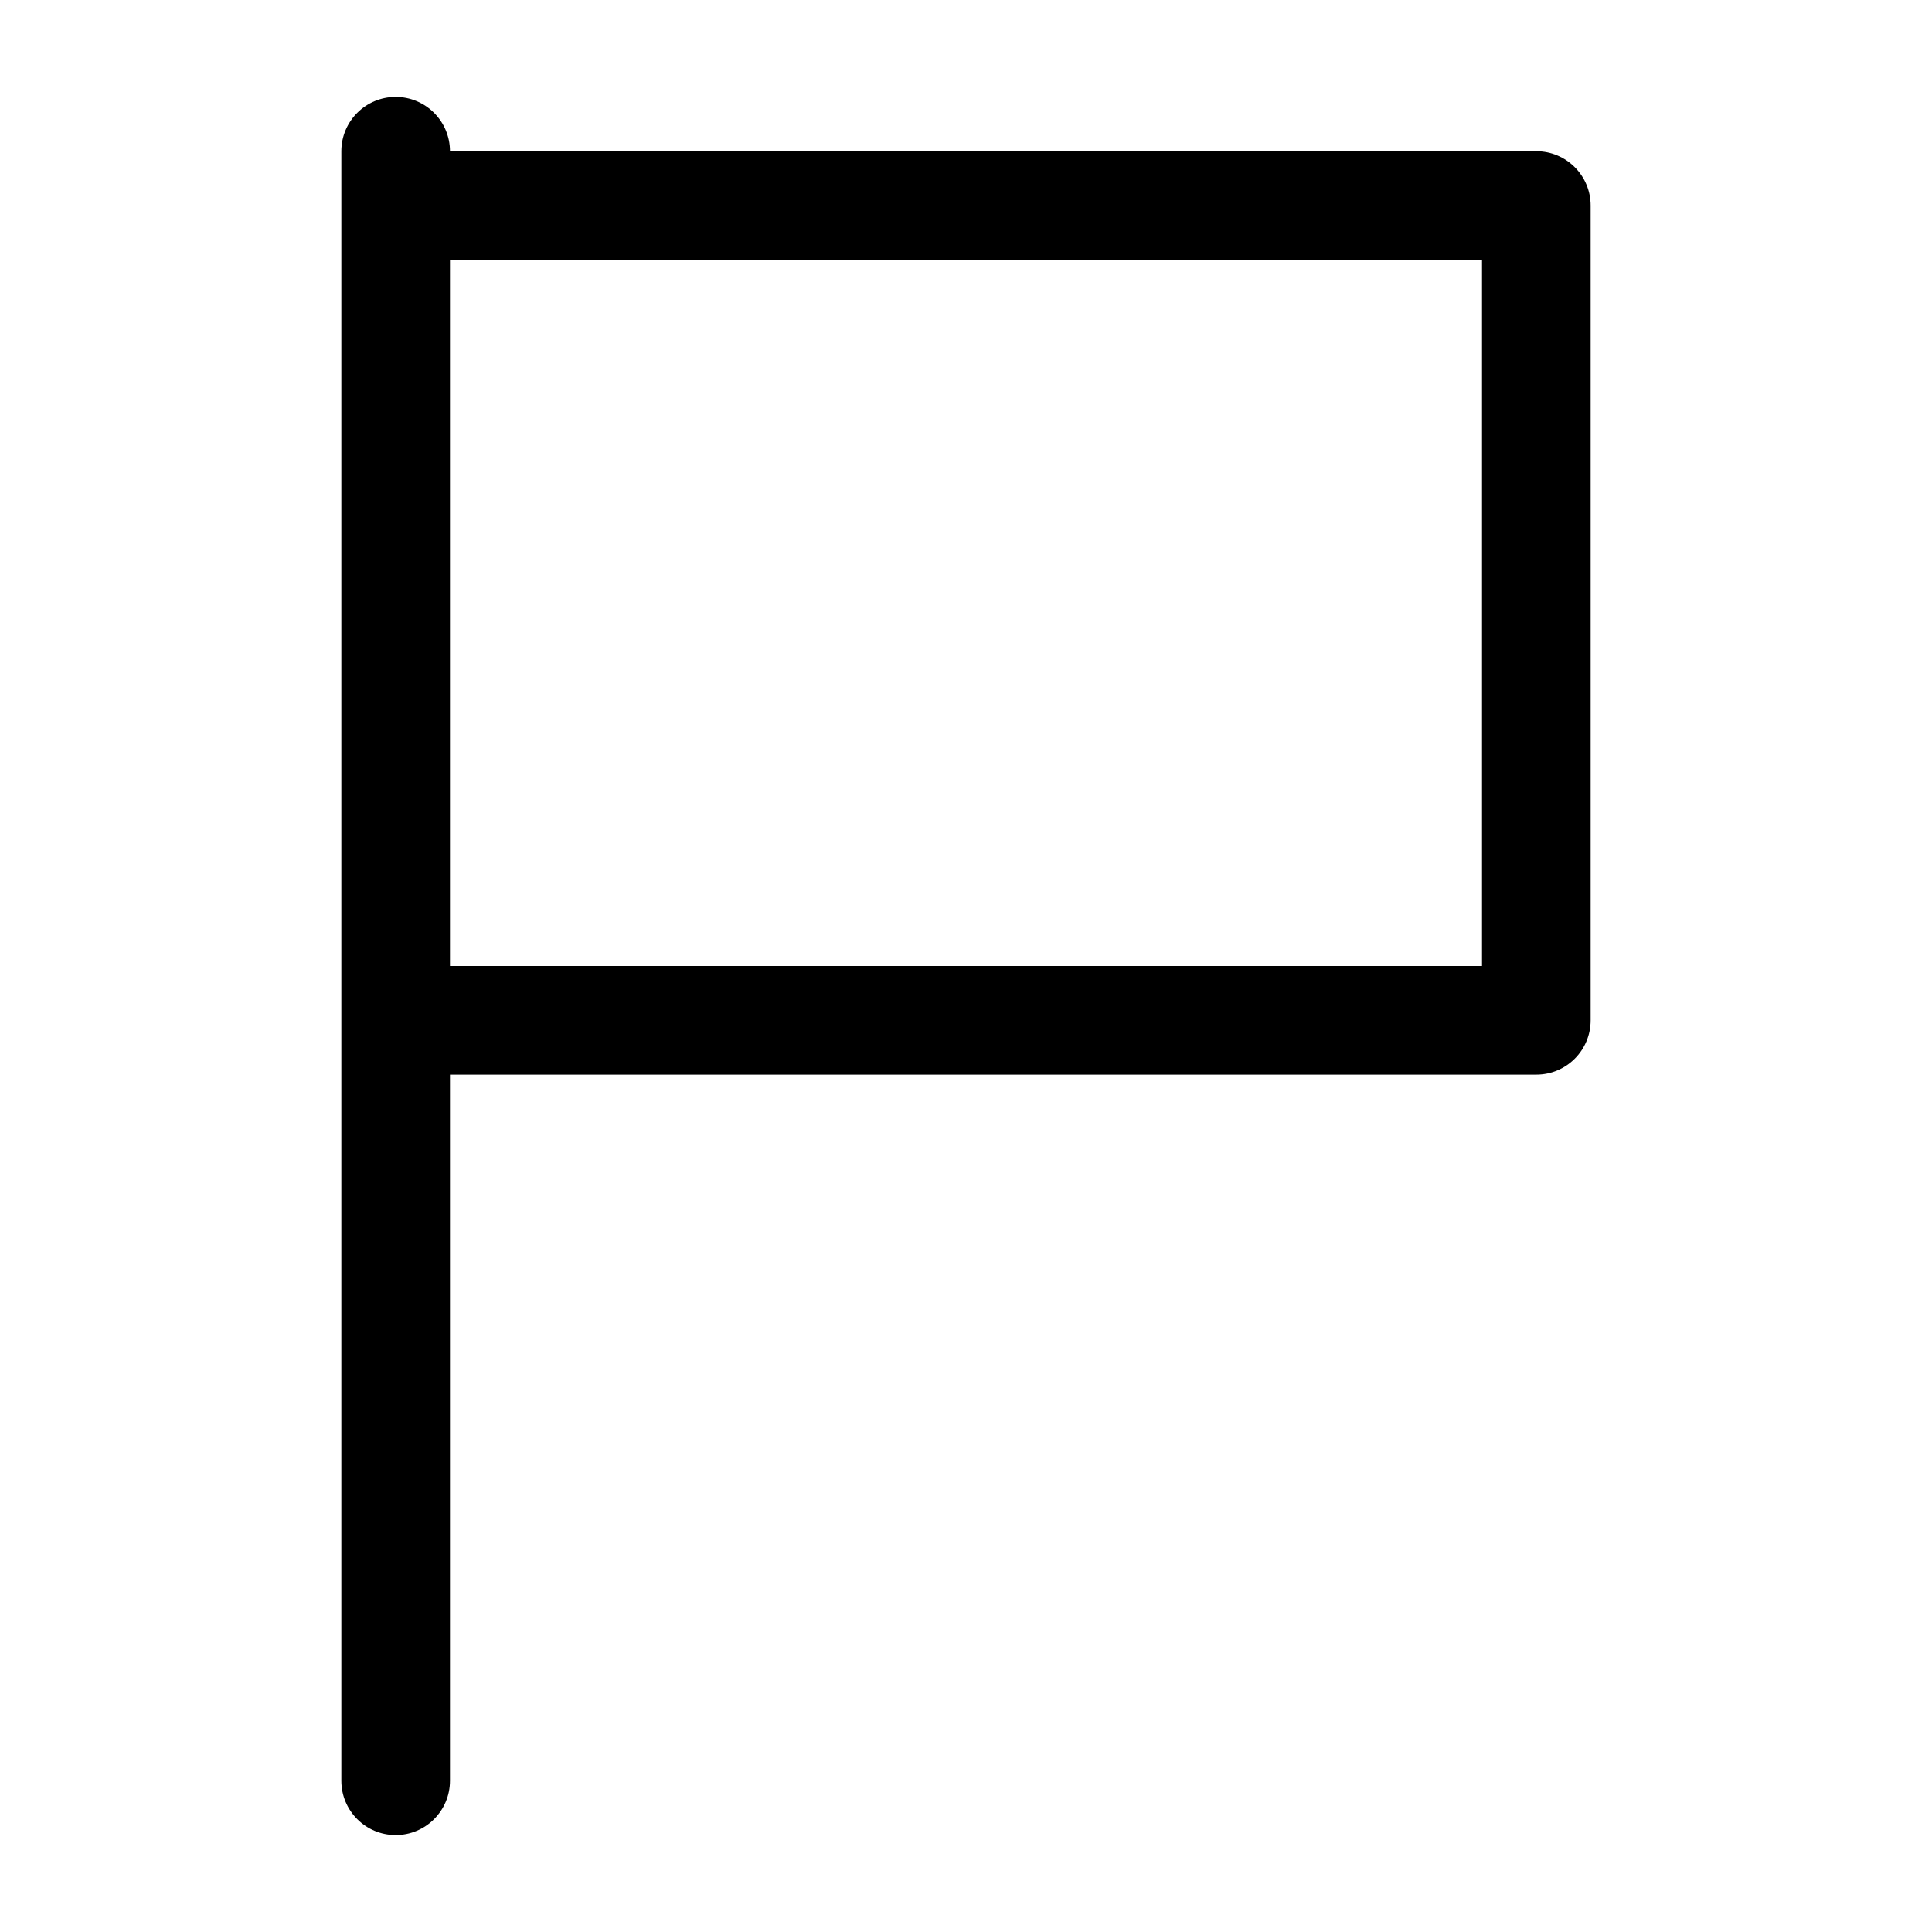 <?xml version="1.0" encoding="UTF-8"?>
<!-- Uploaded to: SVG Repo, www.svgrepo.com, Generator: SVG Repo Mixer Tools -->
<svg fill="#000000" width="800px" height="800px" version="1.1" viewBox="144 144 512 512" xmlns="http://www.w3.org/2000/svg">
 <path d="m234.46 184.08v431.84c0 7.957 6.445 14.395 14.395 14.395s14.395-6.438 14.395-14.395v-187.13h287.89c7.949 0 14.395-6.438 14.395-14.395v-215.92c0-7.957-6.445-14.395-14.395-14.395h-287.89c0-7.957-6.445-14.395-14.395-14.395s-14.395 6.438-14.395 14.395zm302.29 28.789v187.13h-273.5v-187.13z"/>
</svg>